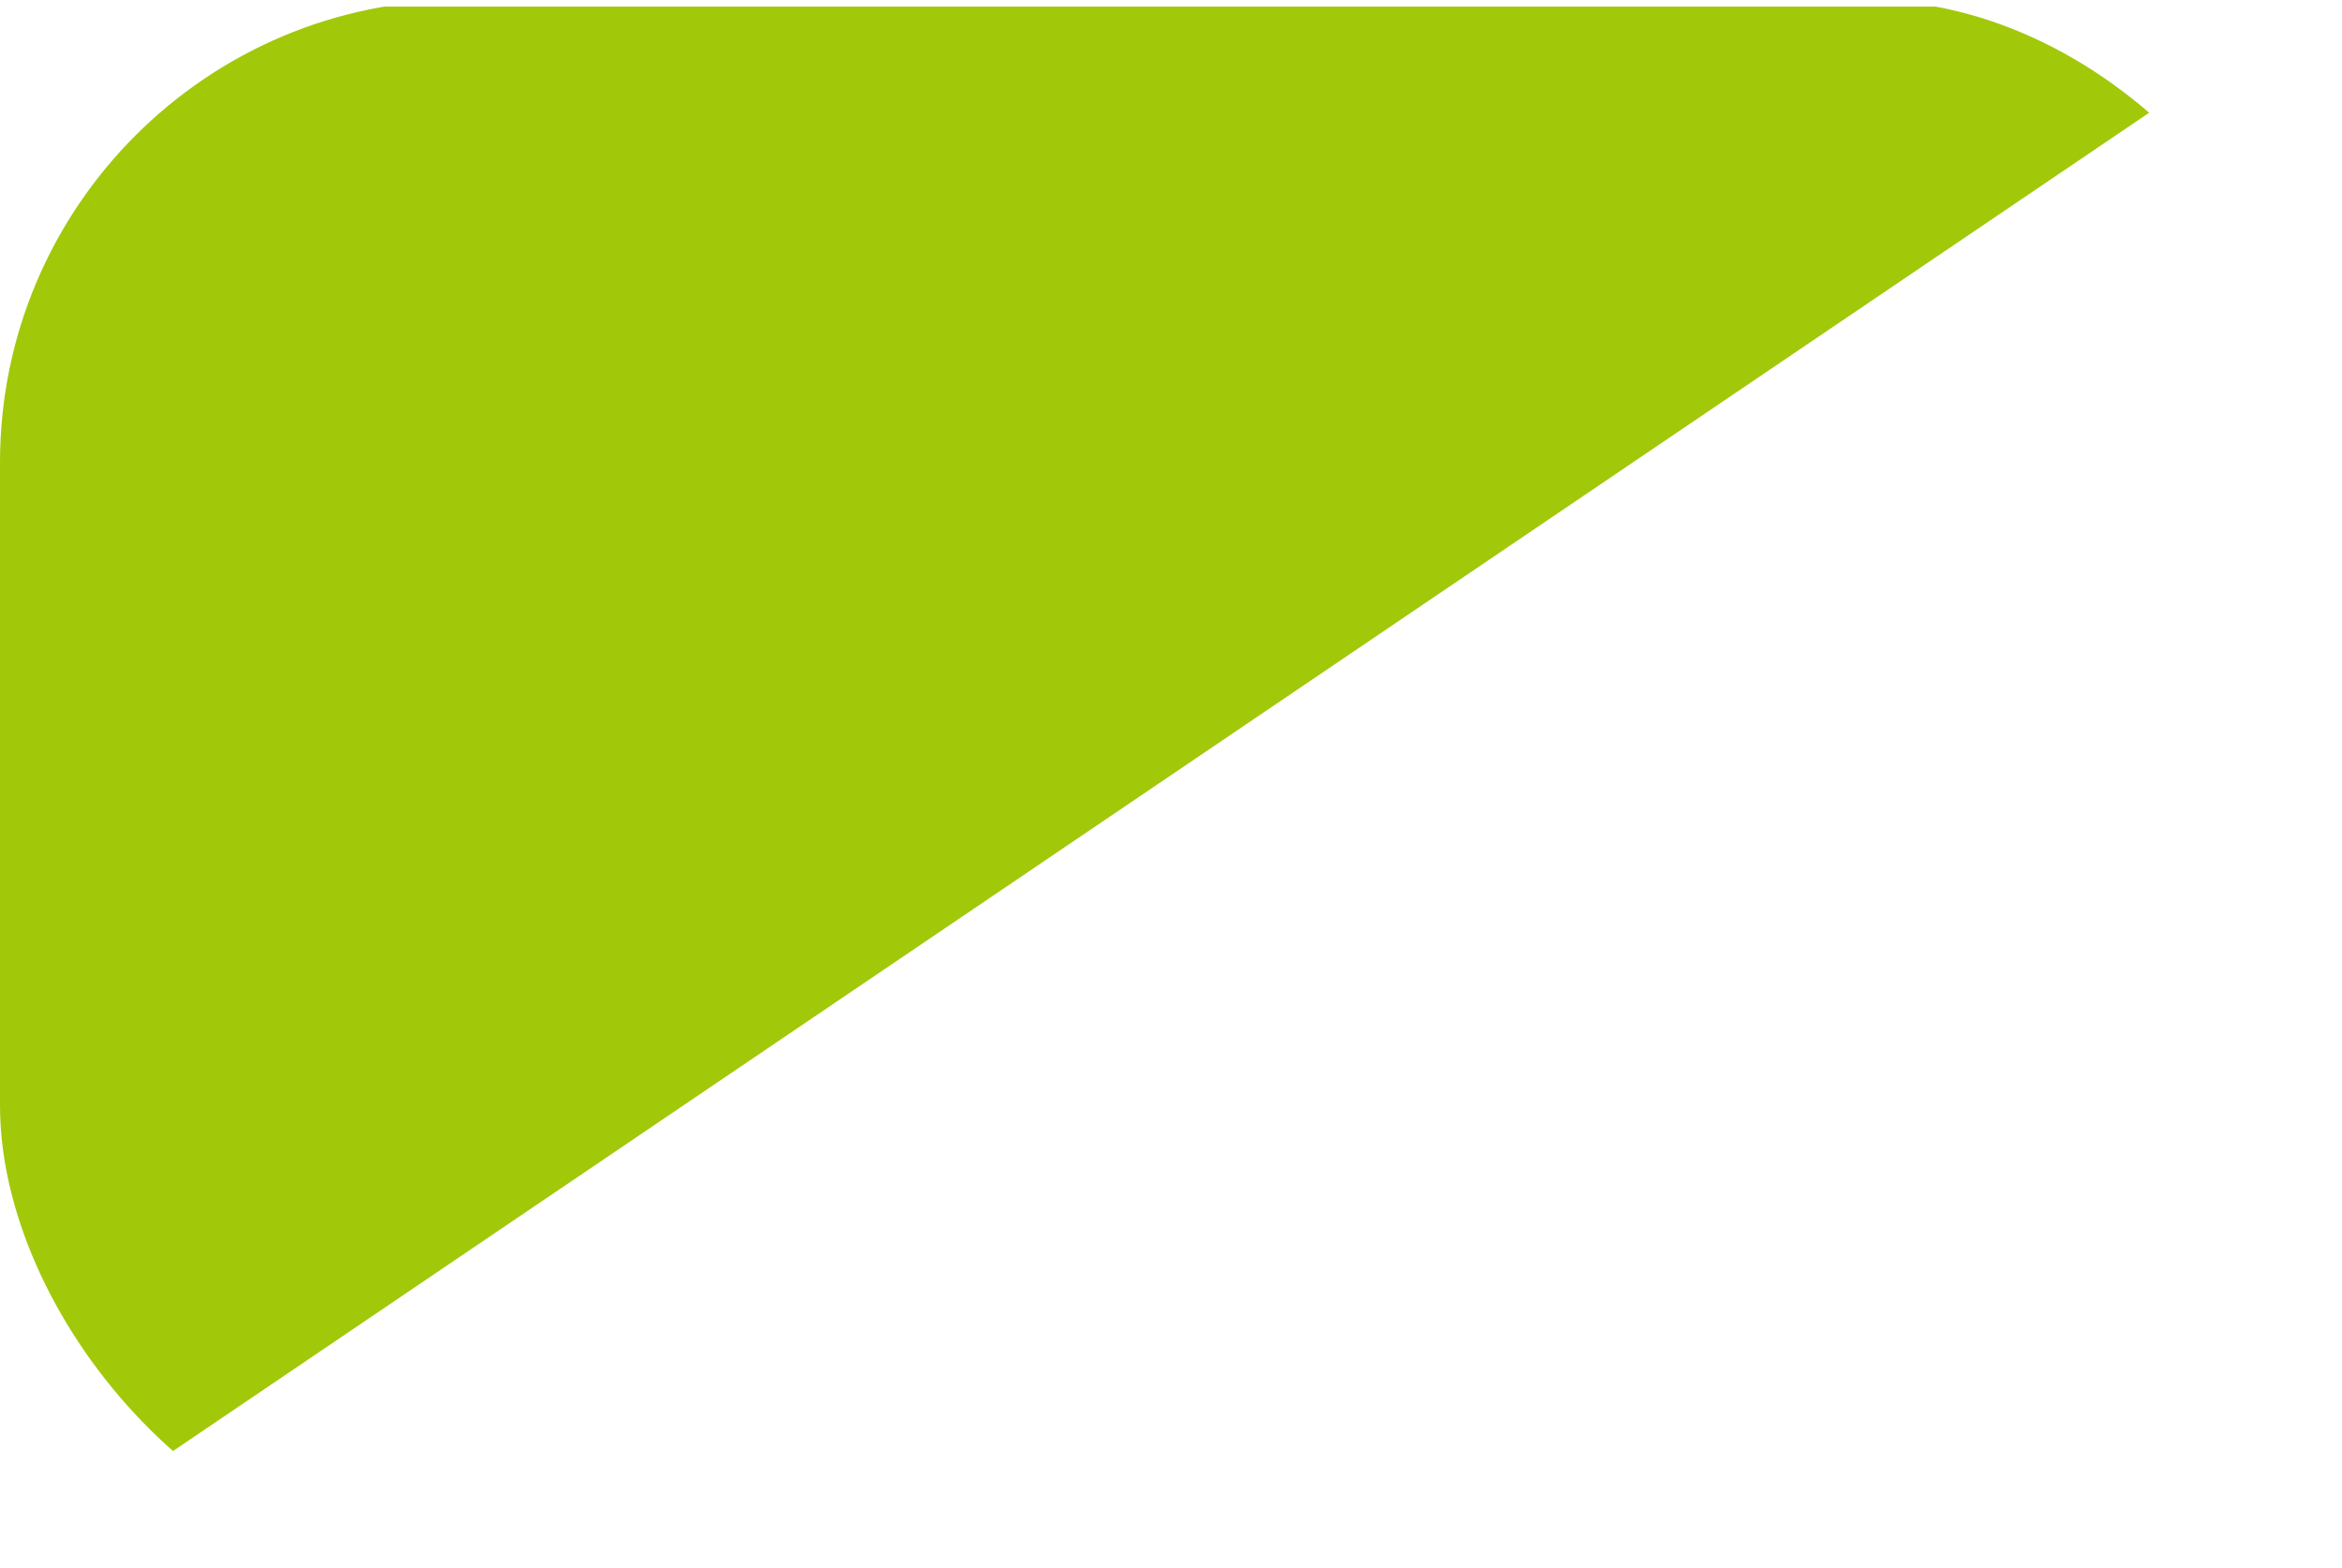 <?xml version="1.0" encoding="UTF-8"?> <svg xmlns="http://www.w3.org/2000/svg" width="112" height="75" viewBox="0 0 112 75" fill="none"><g clip-path="url(#clip0_120_54)"><path d="M-0.067 75.05L110.271 0.318L-0.067 0.318L-0.067 75.05Z" fill="#A2C80A"></path></g><defs><clipPath id="clip0_120_54"><rect width="111.29" height="75" rx="22.12" fill="white"></rect></clipPath></defs></svg> 